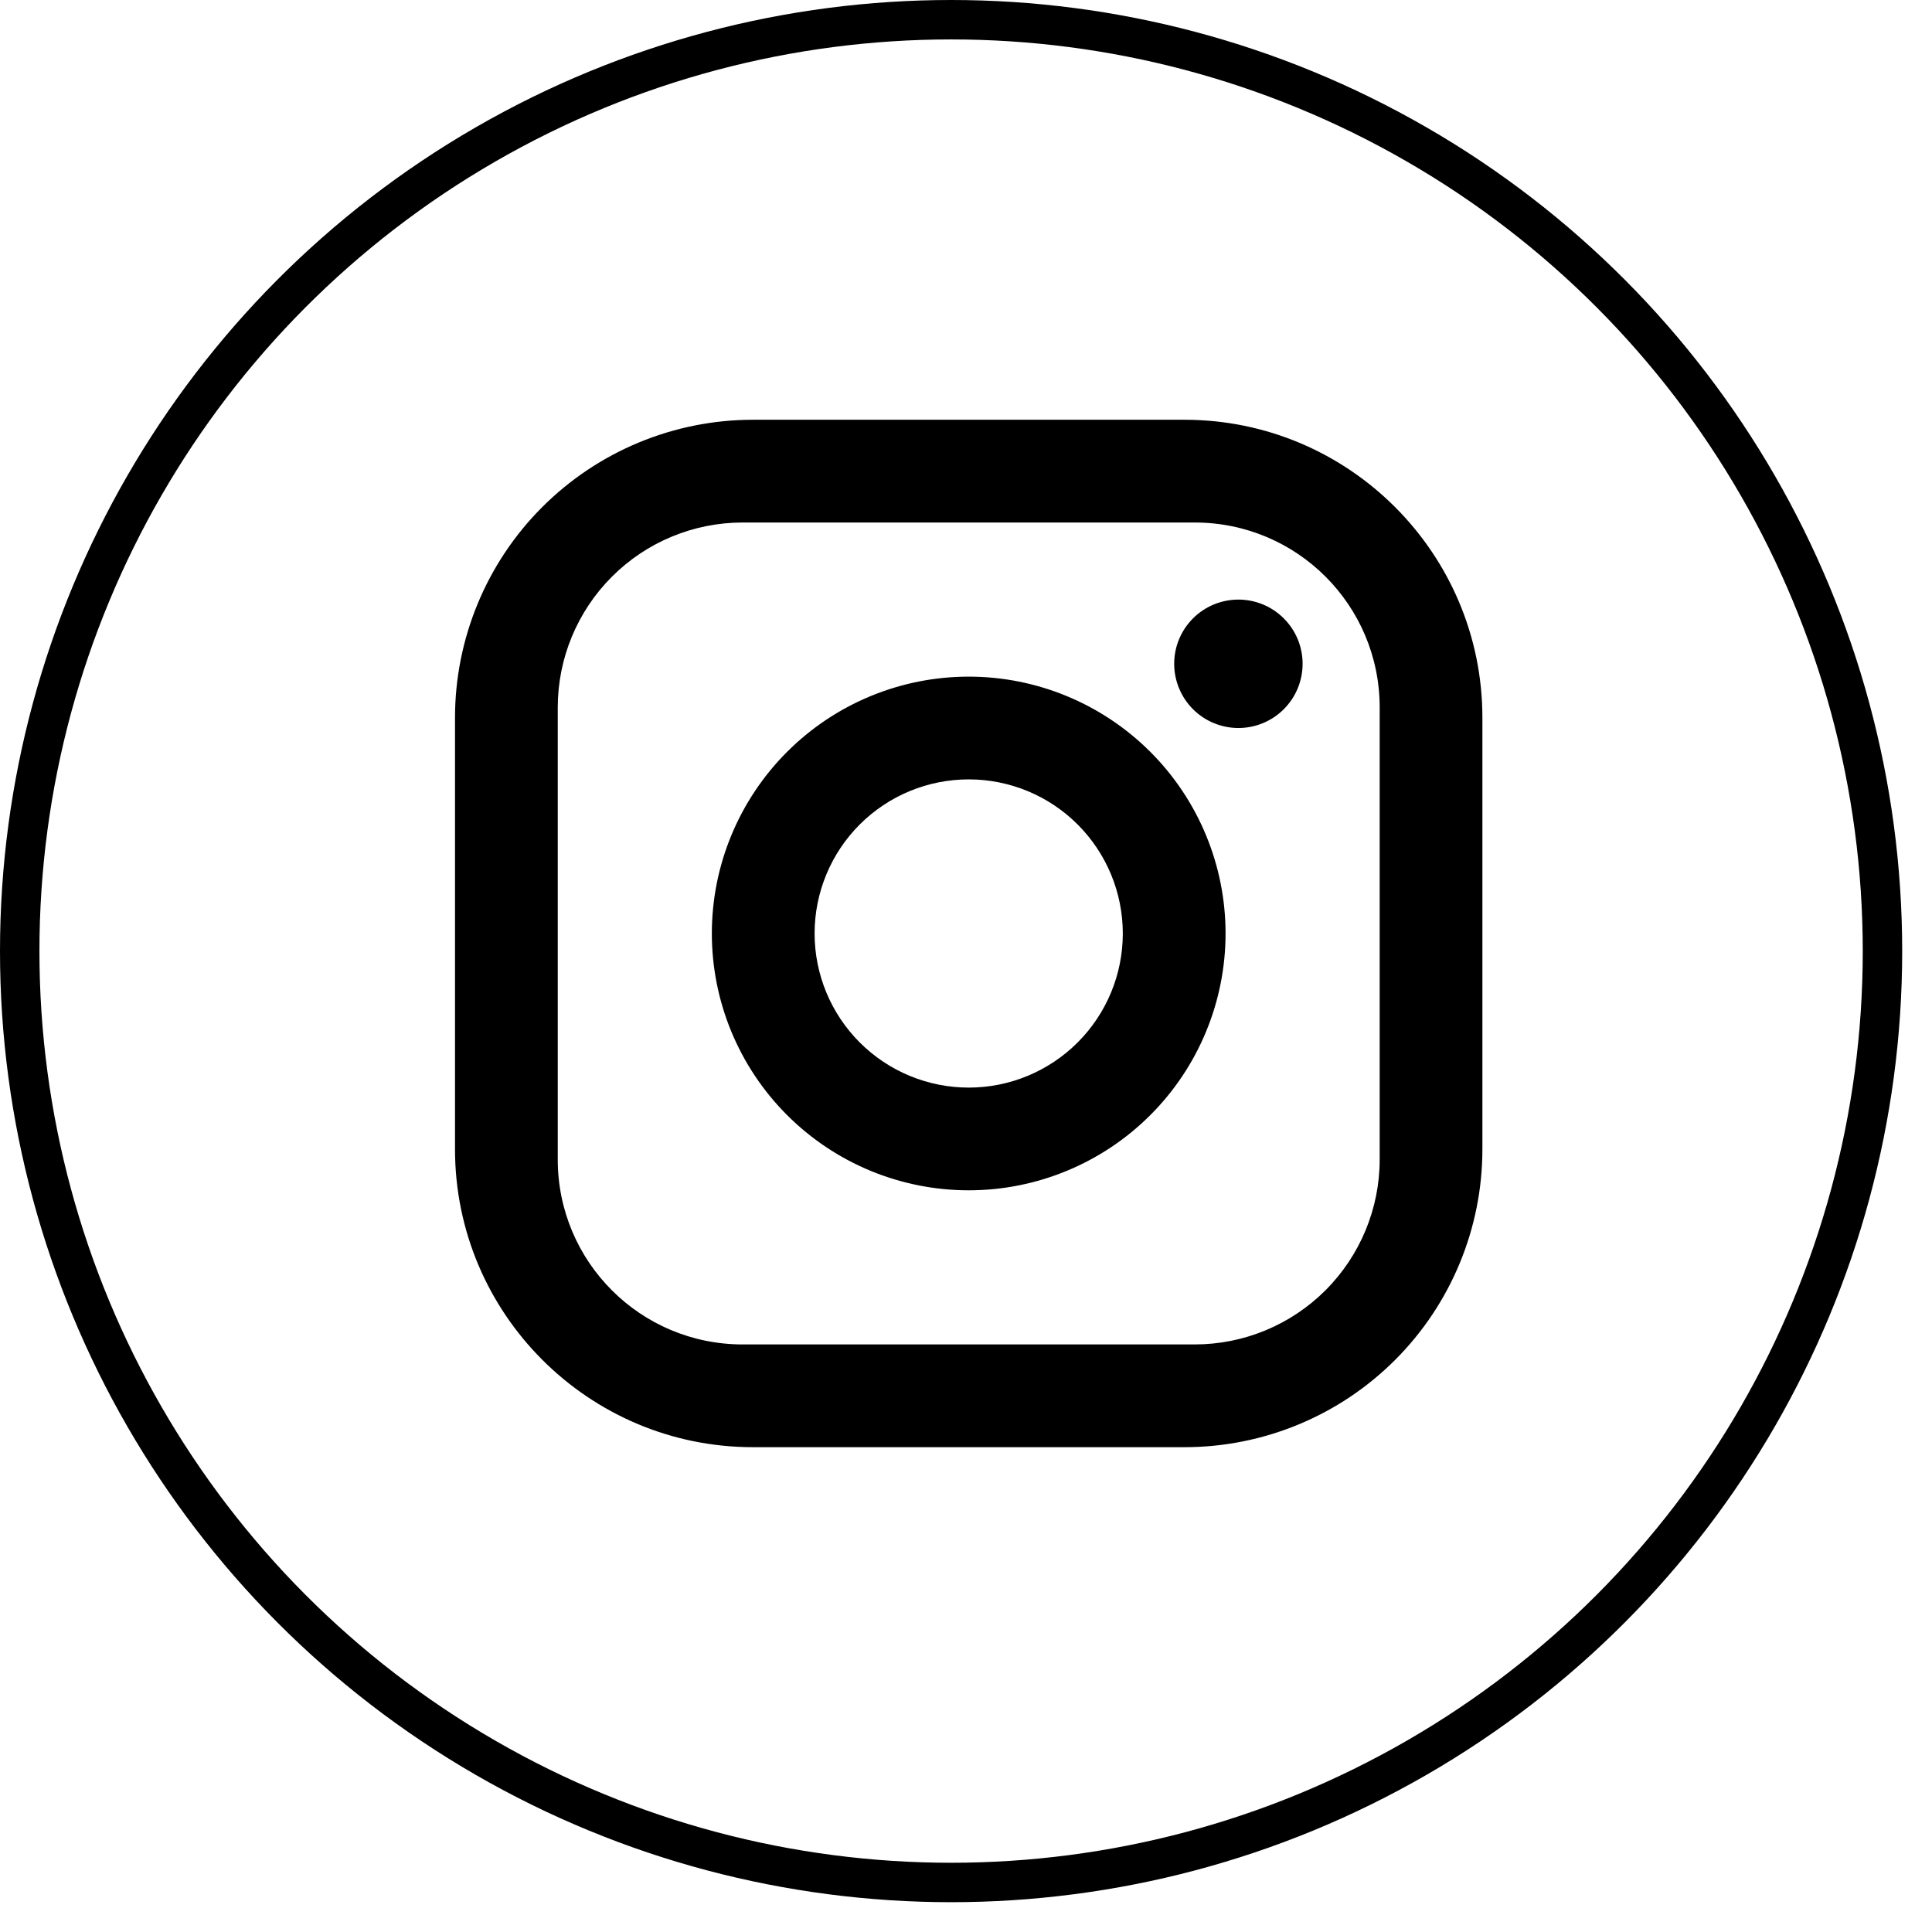 <?xml version="1.0" encoding="UTF-8"?> <svg xmlns="http://www.w3.org/2000/svg" width="49" height="49" viewBox="0 0 49 49" fill="none"><circle cx="24.122" cy="24.122" r="23.622" stroke="black"></circle><path d="M19.097 10.646H30.041C34.21 10.646 37.597 14.034 37.597 18.203V29.147C37.597 31.151 36.801 33.073 35.384 34.49C33.967 35.908 32.045 36.704 30.041 36.704H19.097C14.928 36.704 11.54 33.316 11.54 29.147V18.203C11.54 16.199 12.336 14.277 13.753 12.86C15.17 11.443 17.093 10.646 19.097 10.646ZM18.836 13.252C17.592 13.252 16.399 13.746 15.52 14.626C14.64 15.506 14.146 16.699 14.146 17.942V29.408C14.146 32 16.243 34.098 18.836 34.098H30.301C31.545 34.098 32.738 33.604 33.618 32.724C34.497 31.845 34.992 30.652 34.992 29.408V17.942C34.992 15.35 32.894 13.252 30.301 13.252H18.836ZM31.409 15.207C31.841 15.207 32.255 15.378 32.56 15.684C32.866 15.989 33.037 16.403 33.037 16.835C33.037 17.267 32.866 17.681 32.56 17.987C32.255 18.292 31.841 18.464 31.409 18.464C30.977 18.464 30.562 18.292 30.257 17.987C29.952 17.681 29.78 17.267 29.78 16.835C29.78 16.403 29.952 15.989 30.257 15.684C30.562 15.378 30.977 15.207 31.409 15.207ZM24.569 17.161C26.296 17.161 27.953 17.847 29.175 19.069C30.397 20.291 31.083 21.947 31.083 23.675C31.083 25.403 30.397 27.06 29.175 28.281C27.953 29.503 26.296 30.189 24.569 30.189C22.841 30.189 21.184 29.503 19.962 28.281C18.741 27.06 18.054 25.403 18.054 23.675C18.054 21.947 18.741 20.291 19.962 19.069C21.184 17.847 22.841 17.161 24.569 17.161ZM24.569 19.767C23.532 19.767 22.538 20.178 21.805 20.911C21.072 21.644 20.66 22.639 20.66 23.675C20.66 24.712 21.072 25.706 21.805 26.439C22.538 27.172 23.532 27.584 24.569 27.584C25.605 27.584 26.599 27.172 27.332 26.439C28.065 25.706 28.477 24.712 28.477 23.675C28.477 22.639 28.065 21.644 27.332 20.911C26.599 20.178 25.605 19.767 24.569 19.767Z" fill="black"></path></svg> 